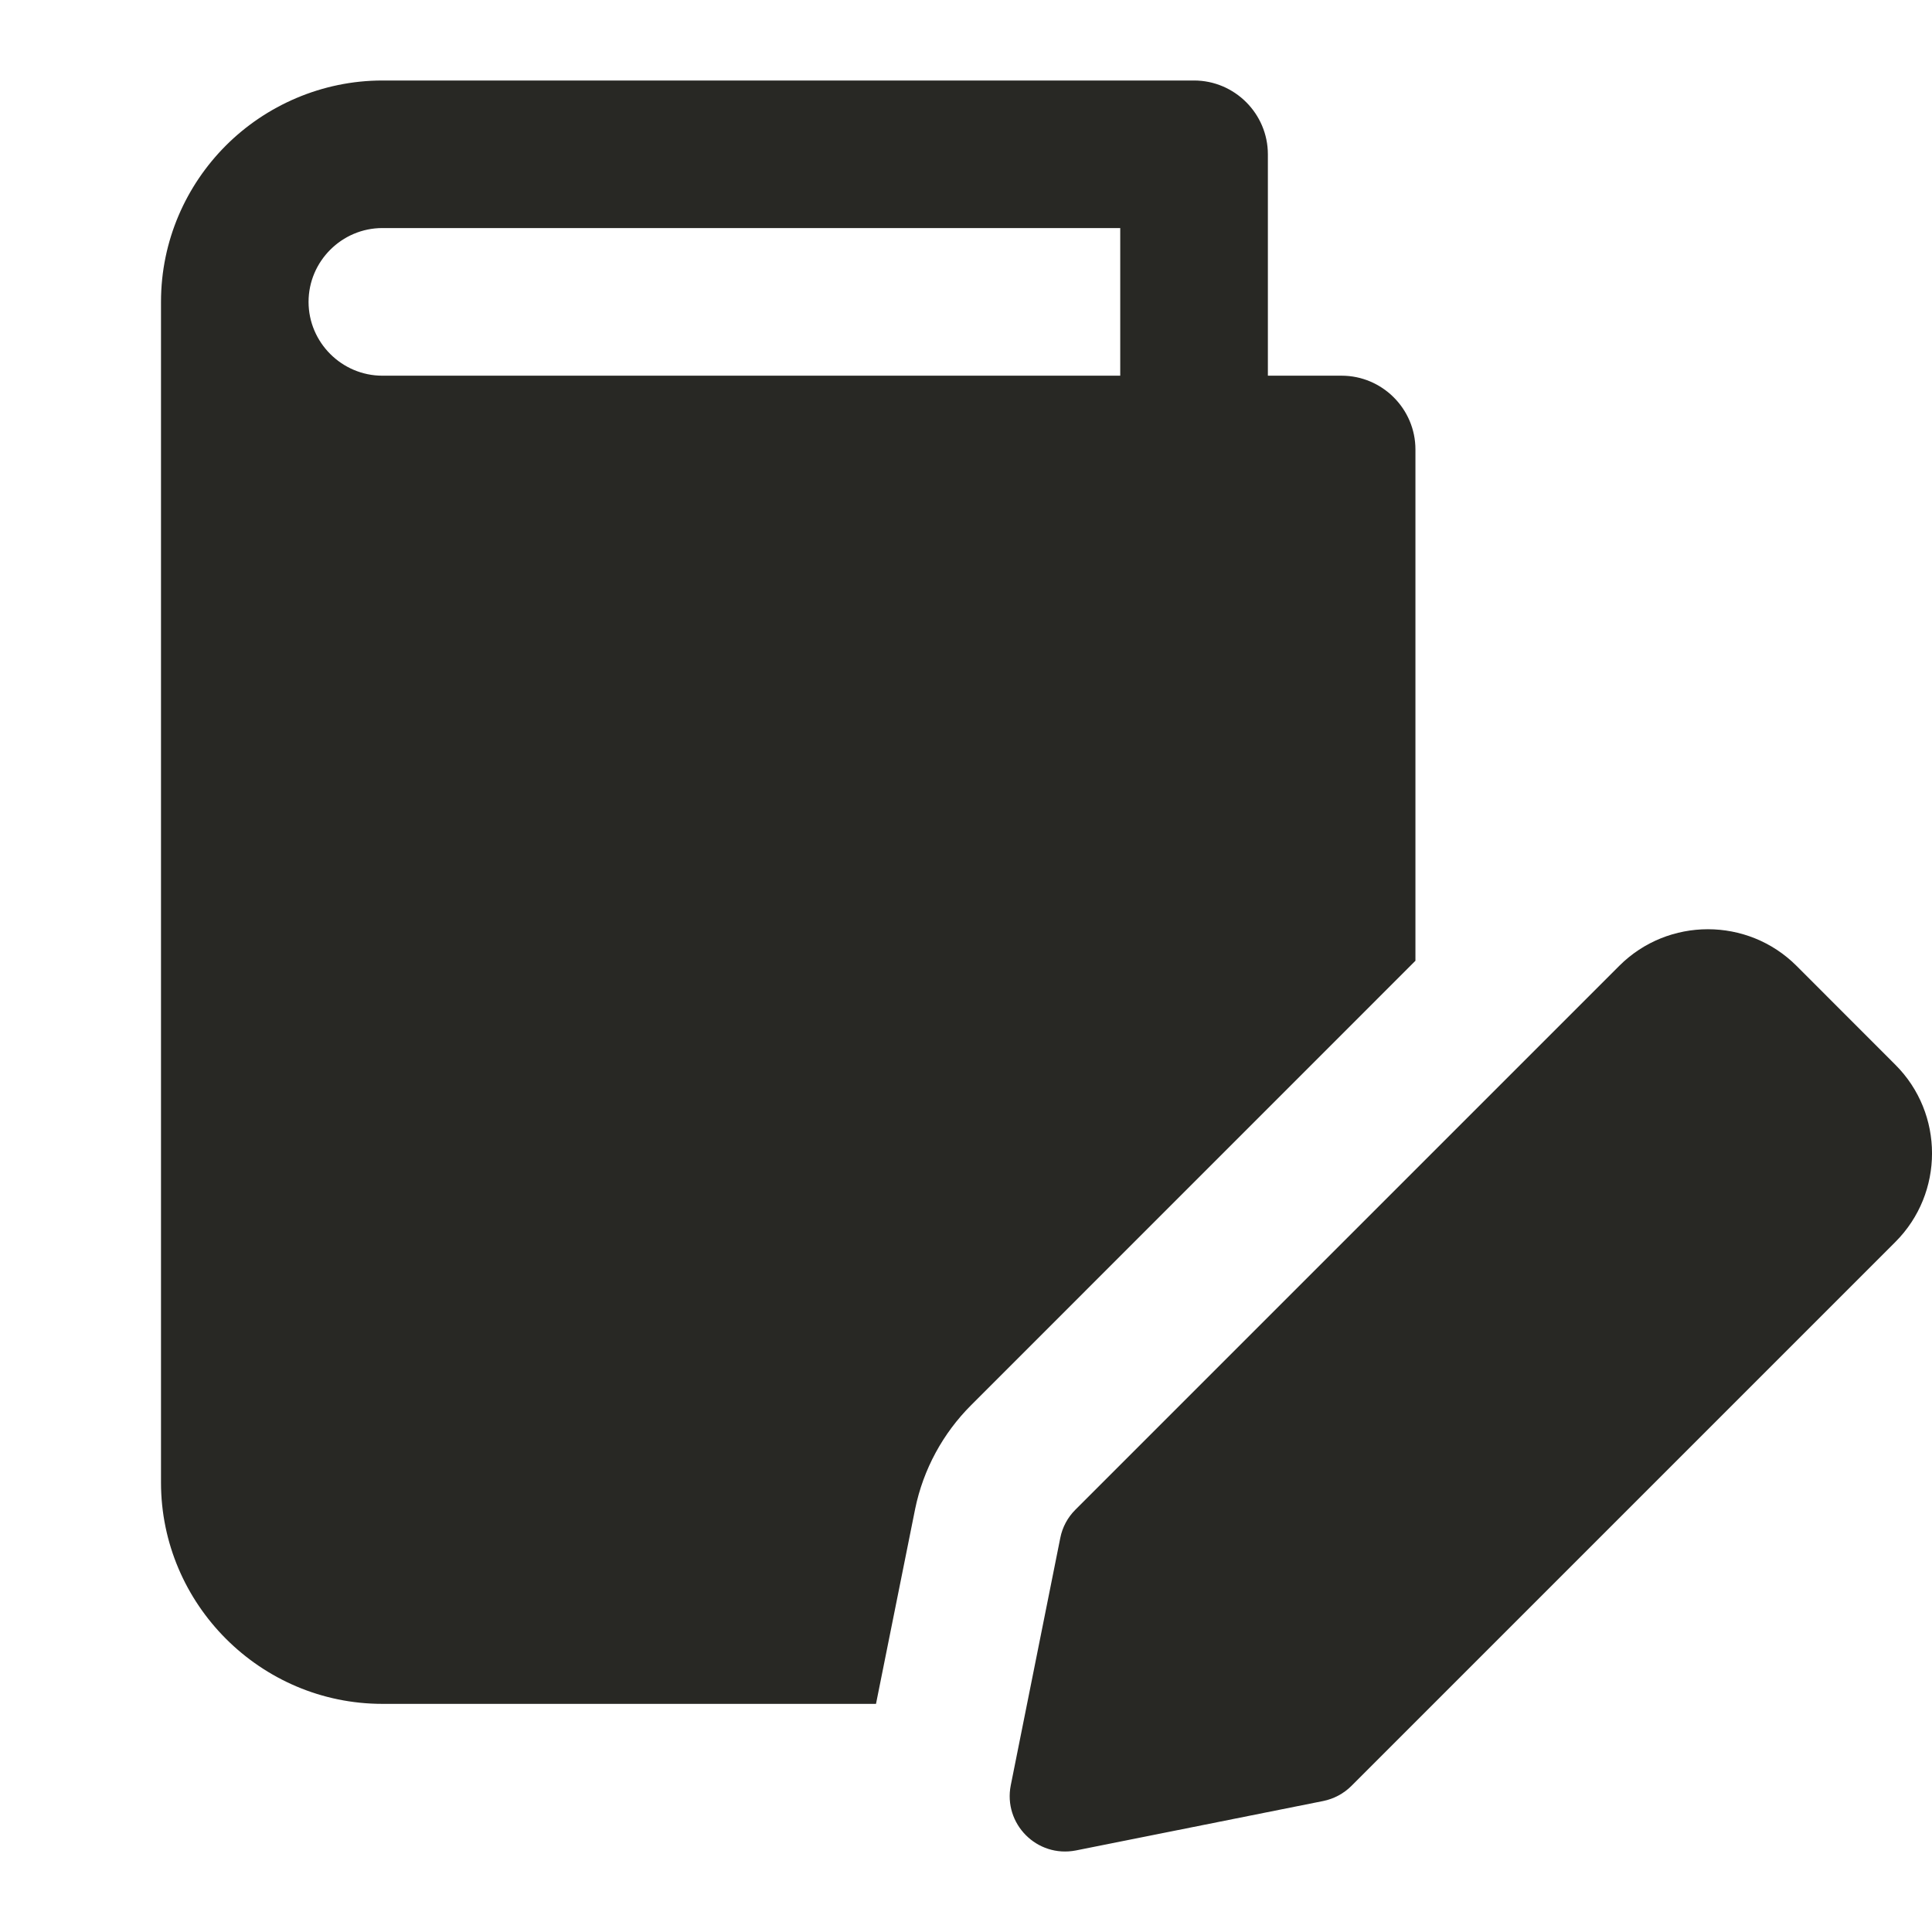 <?xml version="1.0" encoding="UTF-8"?>
<svg xmlns="http://www.w3.org/2000/svg" width="24" height="24" viewBox="0 0 24 24" fill="none">
  <g clip-path="url(#clip0_11540_8270)">
    <path d="M12.556 22.178L13.171 19.106C13.197 18.972 13.263 18.85 13.358 18.755L20.116 11.997C20.723 11.392 21.709 11.392 22.316 11.997L23.545 13.227C24.152 13.833 24.152 14.821 23.545 15.428L16.788 22.185C16.692 22.281 16.57 22.346 16.437 22.373L13.365 22.987C12.879 23.081 12.462 22.655 12.556 22.178Z" fill="#282824"></path>
    <path d="M16.666 4.667H15.75V1.917C15.75 1.412 15.337 1 14.833 1H4.75C3.998 1 3.302 1.312 2.807 1.807C2.312 2.302 2 2.989 2 3.75V18.416C2 19.929 3.237 21.166 4.75 21.166H10.882L11.368 18.746C11.469 18.251 11.716 17.802 12.065 17.454L17.583 11.935V5.583C17.583 5.079 17.17 4.667 16.666 4.667ZM13.916 4.667H4.75C4.246 4.667 3.833 4.254 3.833 3.75C3.833 3.246 4.246 2.833 4.75 2.833H13.916V4.667Z" fill="#282824"></path>
  </g>
  <defs>
    <clipPath id="clip0_11540_8270">
      <rect width="24" height="24" fill="white"></rect>
    </clipPath>
  </defs>
</svg>
